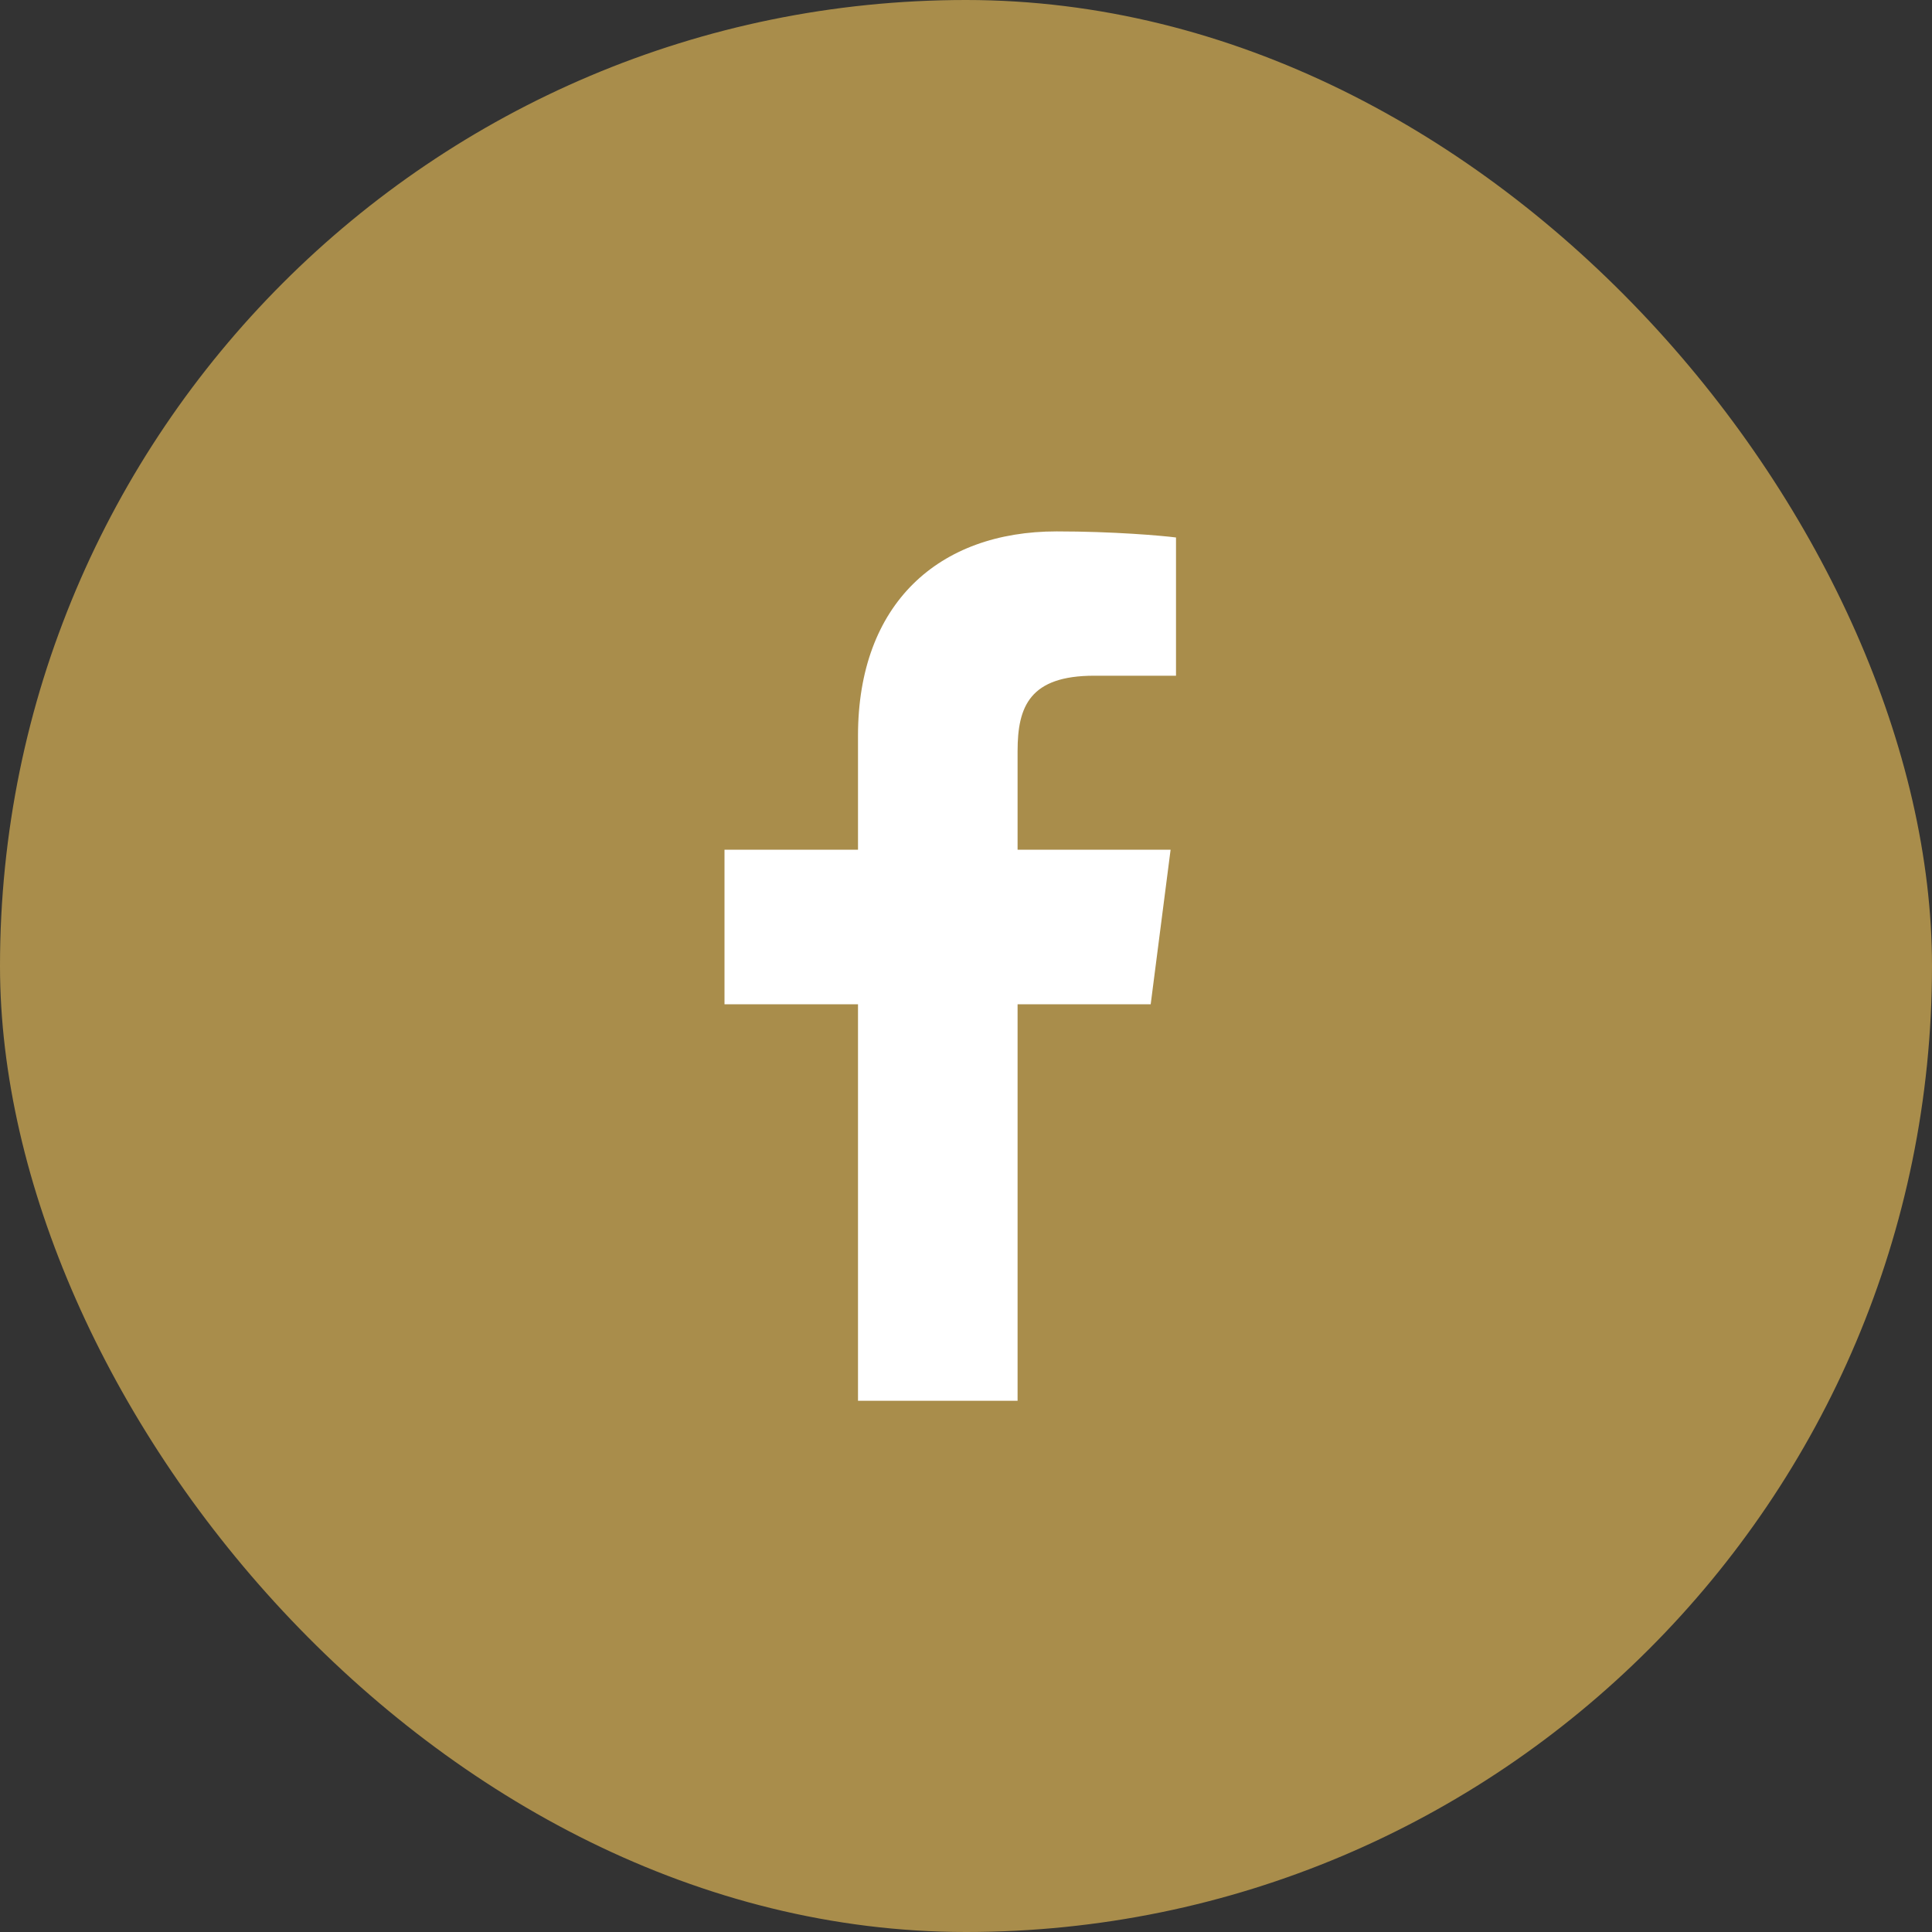 <svg width="20" height="20" viewBox="0 0 20 20" fill="none" xmlns="http://www.w3.org/2000/svg">
<rect x="0" y="0" width="20" height="20" fill="#333333" stroke="none"/>
<rect width="20" height="20" rx="10" fill="#A98D4B"/>
<path d="M10.534 14.501V10.396H11.912L12.118 8.796H10.534V7.774C10.534 7.311 10.662 6.995 11.327 6.995L12.174 6.995V5.564C12.027 5.545 11.524 5.501 10.939 5.501C9.718 5.501 8.882 6.247 8.882 7.616V8.796H7.5V10.396H8.882V14.501L10.534 14.501Z" fill="white"/>
</svg>
